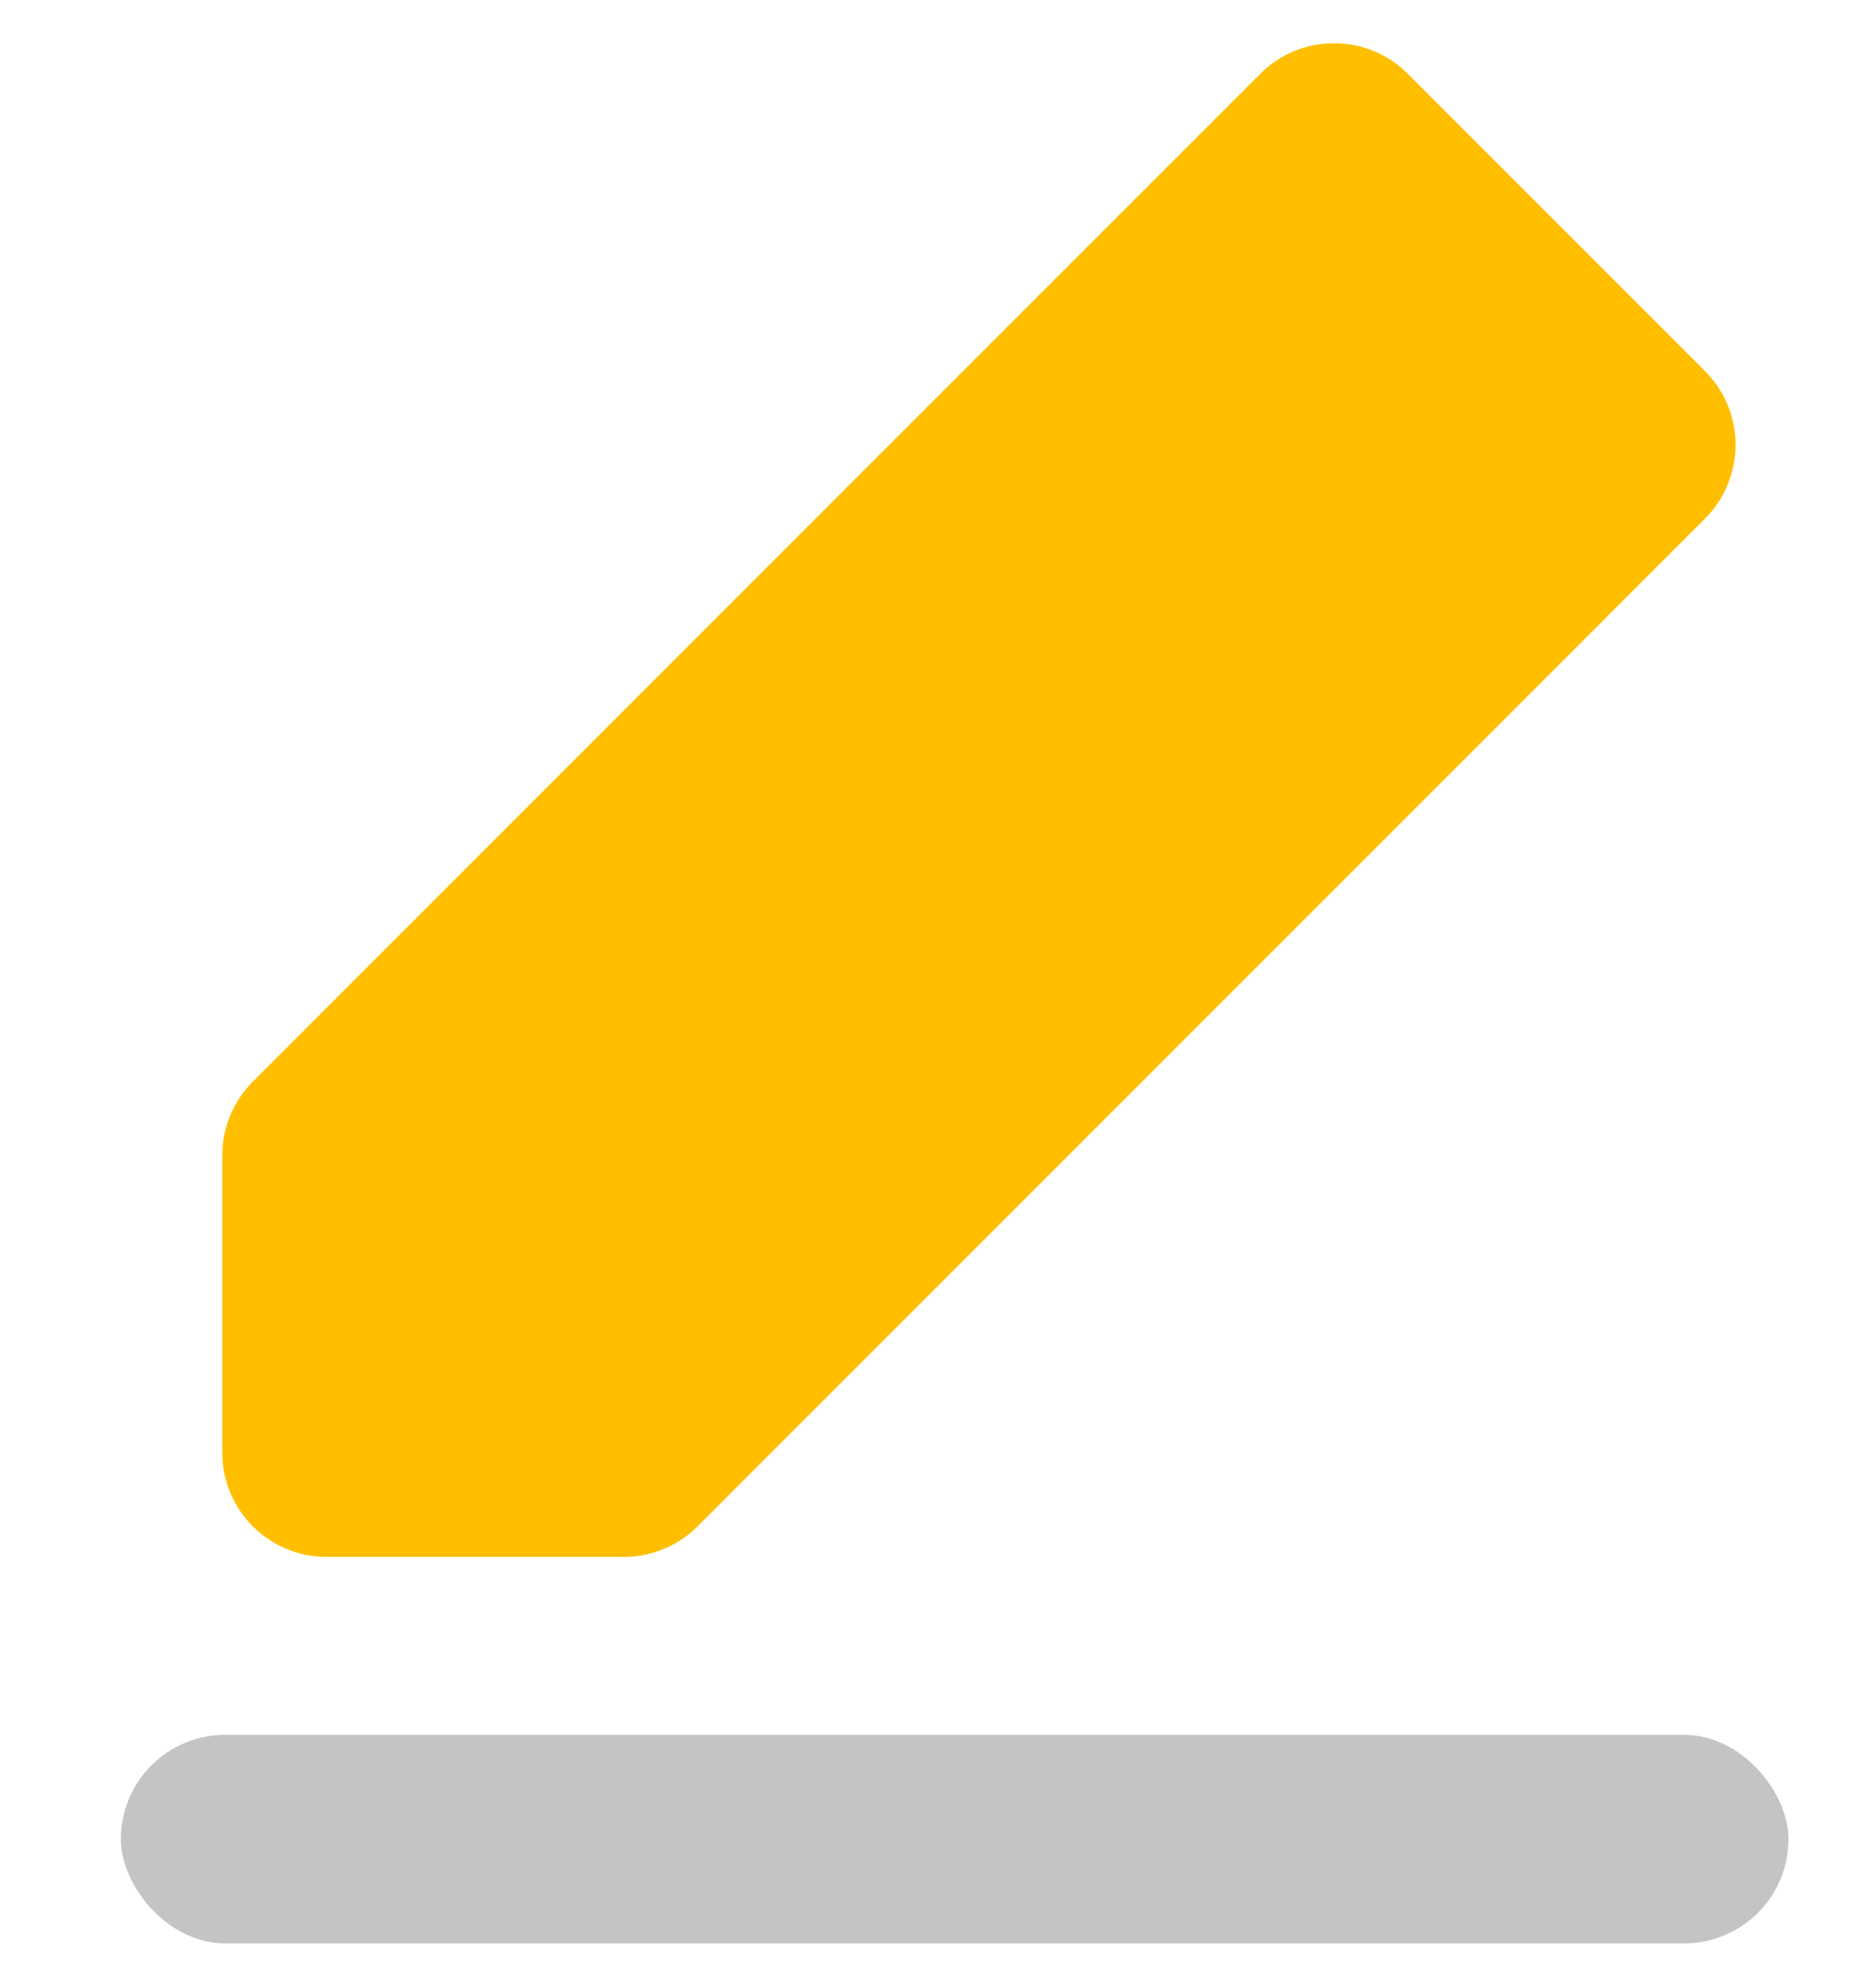 <svg width="18" height="19" viewBox="0 0 18 19" fill="none" xmlns="http://www.w3.org/2000/svg">
<path d="M12.093 0.707C12.483 0.317 13.117 0.317 13.507 0.707L16.36 3.56C16.75 3.95 16.75 4.583 16.36 4.974L6.693 14.64C6.505 14.828 6.251 14.933 5.986 14.933L3.133 14.933C2.581 14.933 2.133 14.486 2.133 13.933L2.133 11.081C2.133 10.816 2.239 10.561 2.426 10.374L12.093 0.707Z" fill="#FFBF00"/>
<rect x="1.16" y="16.64" width="16" height="2" rx="1" fill="#C4C4C4"/>
</svg>
